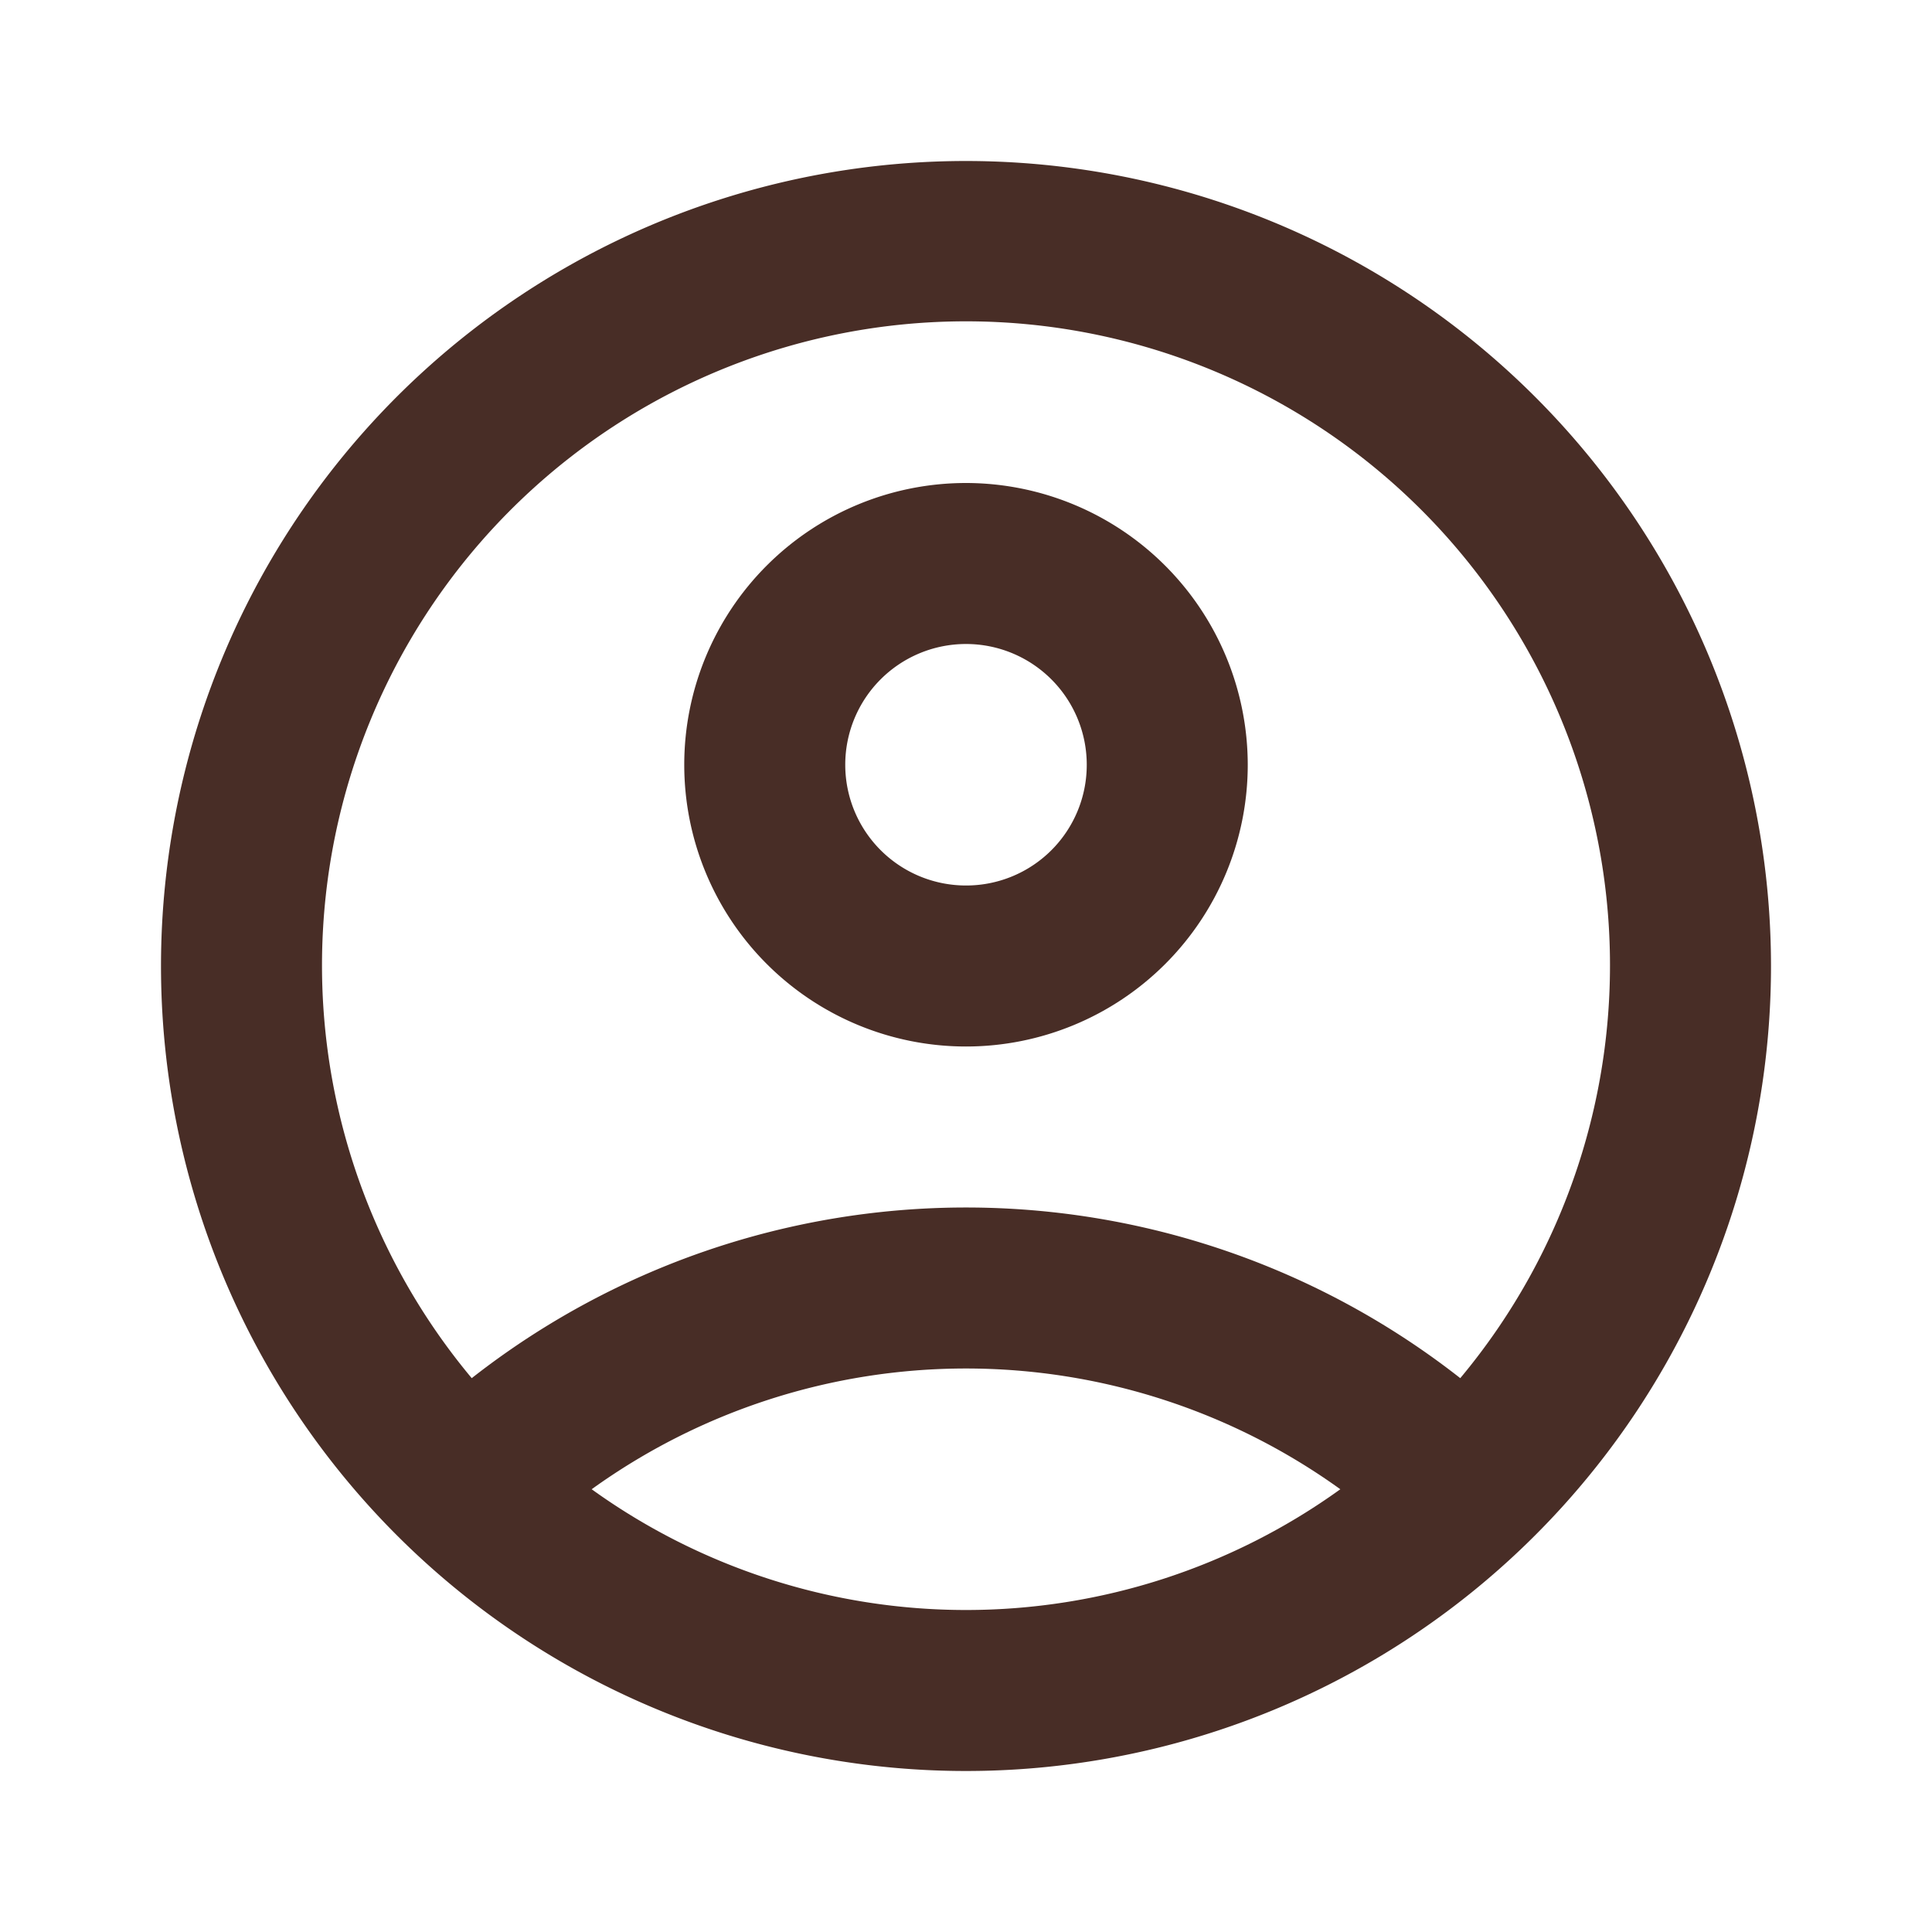 <svg id="משתמש" xmlns="http://www.w3.org/2000/svg" width="36" height="36" viewBox="0 0 36 36">
  <g id="Group_9" data-name="Group 9">
    <rect id="Rectangle_1805" data-name="Rectangle 1805" width="36" height="36" fill="none"/>
  </g>
  <g id="Group_11" data-name="Group 11" transform="translate(3 3)">
    <g id="Group_10" data-name="Group 10">
      <path id="Path_89852" data-name="Path 89852" d="M17,2A15,15,0,1,0,32,17,15.005,15.005,0,0,0,17,2ZM10.025,26.75a11.936,11.936,0,0,1,13.95,0,11.936,11.936,0,0,1-13.95,0ZM26.21,24.68h0a14.927,14.927,0,0,0-18.42,0h0a12,12,0,1,1,18.42,0Z" transform="translate(-2 -2)" fill="#482d26"/>
      <path id="Path_89853" data-name="Path 89853" d="M13.75,6A5.25,5.25,0,1,0,19,11.25,5.256,5.256,0,0,0,13.75,6Zm0,7.5A2.25,2.25,0,1,1,16,11.25,2.247,2.247,0,0,1,13.75,13.5Z" transform="translate(1.25)" fill="#482d26"/>
    </g>
  </g>
</svg>
